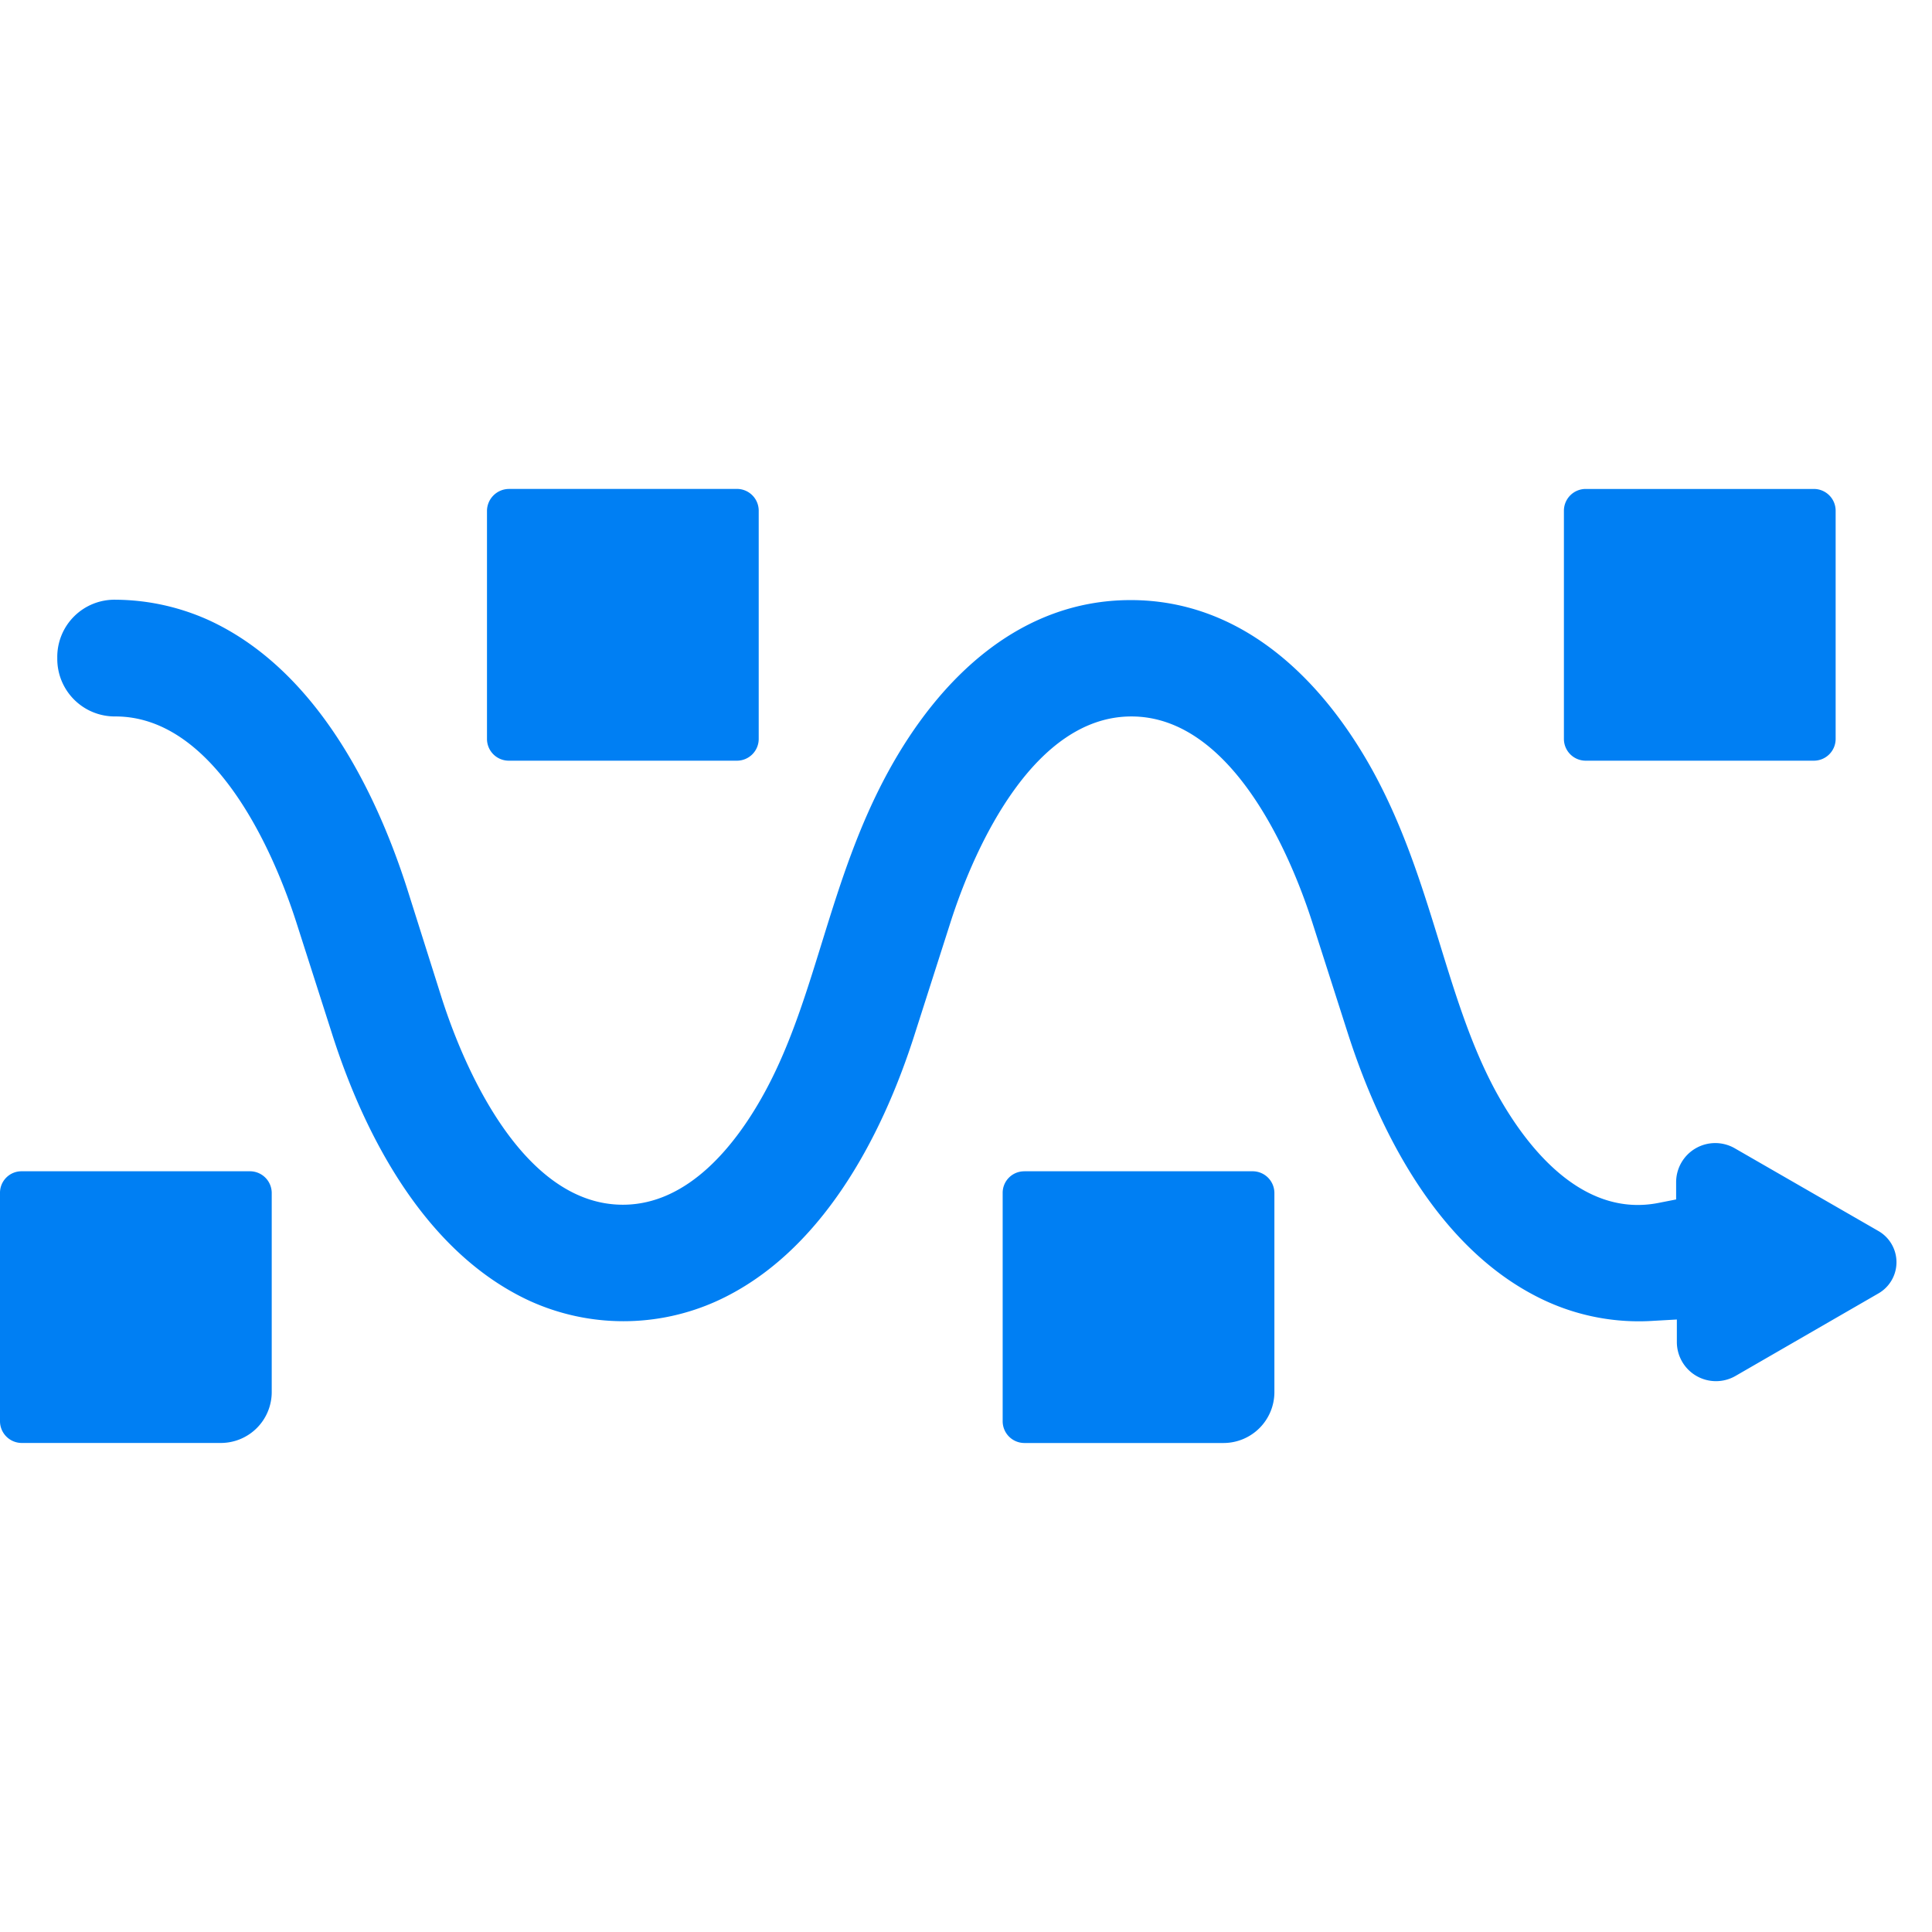 <?xml version="1.0" encoding="UTF-8"?> <svg xmlns="http://www.w3.org/2000/svg" xmlns:xlink="http://www.w3.org/1999/xlink" id="icon--48--Adaptability-and-Flexibility--blue" width="48" height="48" viewBox="0 0 48 48"><defs><clipPath id="clip-path"><rect id="Rectangle_1025" data-name="Rectangle 1025" width="48" height="48" fill="none"></rect></clipPath></defs><g id="Group_28361" data-name="Group 28361" clip-path="url(#clip-path)"><g id="Group_28360" data-name="Group 28360"><g id="Group_28359" data-name="Group 28359" clip-path="url(#clip-path)"><g id="Group_28358" data-name="Group 28358" opacity="0"><g id="Group_28357" data-name="Group 28357"><g id="Group_28356" data-name="Group 28356" clip-path="url(#clip-path)"><path id="Path_26798" data-name="Path 26798" d="M47.274,48H.727A.727.727,0,0,1,0,47.274V.726A.727.727,0,0,1,.727,0H47.274A.726.726,0,0,1,48,.726V47.274a.726.726,0,0,1-.726.726" fill="#1d1d1b"></path></g></g></g><path id="Path_26799" data-name="Path 26799" d="M41.195,29.888c-1.844.356-3.235-1.294-4.055-2.815-1.251-2.34-1.553-5.219-3.03-7.915-1.284-2.33-3.289-4.249-6.018-4.249s-4.734,1.909-6.017,4.249c-1.478,2.7-1.78,5.564-3.041,7.915-.734,1.37-1.931,2.858-3.559,2.858-2.383,0-3.861-3.138-4.5-5.133l-.863-2.729c-.852-2.653-2.372-5.478-4.907-6.653A5.7,5.7,0,0,0,2.874,14.9a1.421,1.421,0,0,0-1.451,1.428v.044A1.429,1.429,0,0,0,2.851,17.8h.017c2.384,0,3.861,3.138,4.5,5.133l.874,2.728c.841,2.653,2.372,5.479,4.907,6.654a5.623,5.623,0,0,0,4.68,0c2.534-1.164,4.065-3.99,4.907-6.654l.873-2.728c.636-1.995,2.114-5.133,4.5-5.133s3.861,3.138,4.5,5.133l.874,2.728c.851,2.653,2.372,5.479,4.906,6.654a5.542,5.542,0,0,0,2.7.5l.572-.032v.56a.972.972,0,0,0,1.457.842l3.552-2.051a.894.894,0,0,0,0-1.549L43.1,28.529a.972.972,0,0,0-1.457.842V29.8ZM25.45,29.1h5.673a.541.541,0,0,1,.539.539v4.946A1.265,1.265,0,0,1,30.4,35.851H25.45a.541.541,0,0,1-.539-.539V29.64a.534.534,0,0,1,.539-.539M.539,29.1H6.211a.541.541,0,0,1,.54.539v4.946a1.265,1.265,0,0,1-1.266,1.265H.539A.541.541,0,0,1,0,35.312V29.64A.534.534,0,0,1,.539,29.1m12.1-16.953h5.672a.541.541,0,0,1,.539.539V18.36a.541.541,0,0,1-.539.539H12.639a.541.541,0,0,1-.54-.539V12.687a.549.549,0,0,1,.54-.539m26.755,0h5.672a.541.541,0,0,1,.54.539V18.36a.541.541,0,0,1-.54.539H39.394a.541.541,0,0,1-.539-.539V12.687a.541.541,0,0,1,.539-.539" fill="#007ff3"></path></g></g></g></svg> 